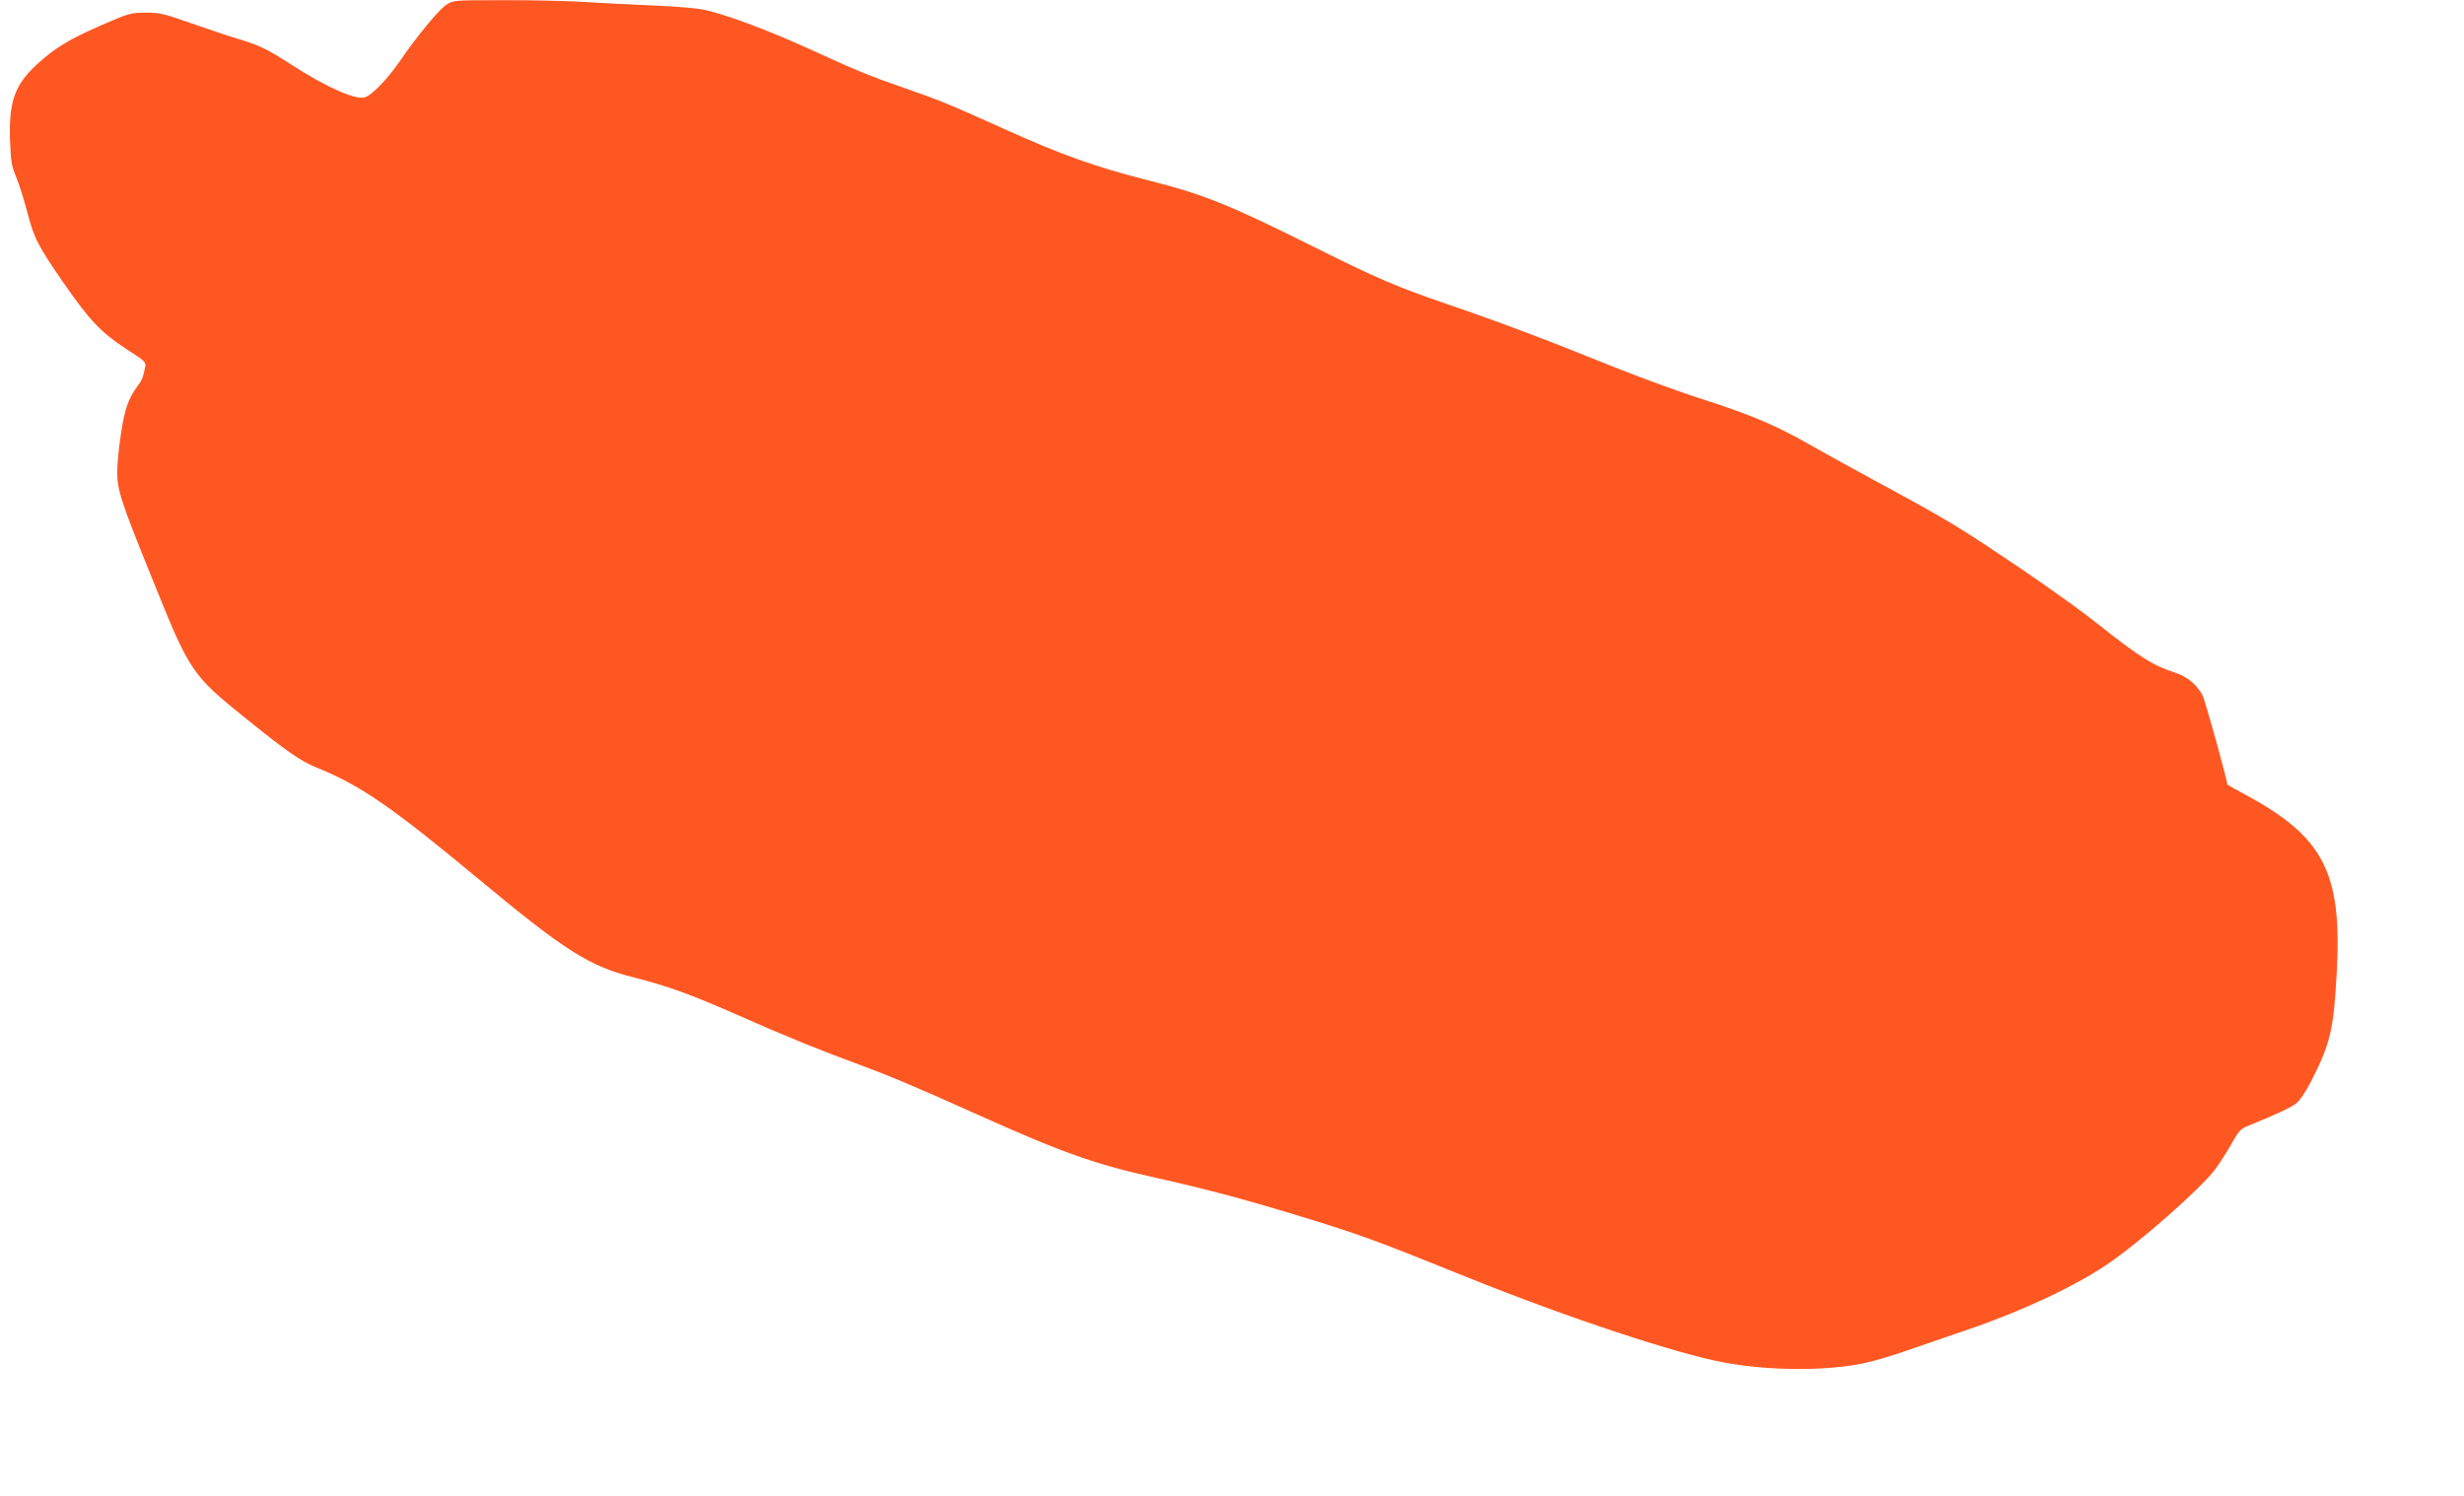 <?xml version="1.0" standalone="no"?>
<!DOCTYPE svg PUBLIC "-//W3C//DTD SVG 20010904//EN"
 "http://www.w3.org/TR/2001/REC-SVG-20010904/DTD/svg10.dtd">
<svg version="1.0" xmlns="http://www.w3.org/2000/svg"
 width="1280pt" height="777pt" viewBox="0 0 1280 777"
 preserveAspectRatio="xMidYMid meet">
<g transform="translate(0,777) scale(0.1,-0.1)"
fill="#ff5722" stroke="none">
<path d="M2318 7745 c-40 -27 -152 -163 -239 -290 -65 -95 -149 -182 -185
-191 -50 -13 -198 53 -374 166 -138 89 -169 103 -286 139 -54 16 -166 54 -249
83 -134 47 -158 53 -230 52 -76 0 -87 -3 -233 -67 -167 -73 -238 -117 -332
-203 -114 -106 -144 -192 -138 -390 4 -113 8 -137 32 -194 15 -36 40 -115 56
-176 36 -142 58 -183 194 -379 134 -193 192 -253 325 -340 95 -61 101 -67 95
-93 -12 -57 -17 -68 -39 -97 -47 -64 -67 -118 -86 -244 -11 -69 -20 -160 -20
-201 -1 -94 19 -155 179 -550 200 -496 205 -504 497 -739 203 -164 277 -215
358 -248 230 -93 392 -205 847 -583 449 -373 572 -450 806 -509 170 -43 298
-89 544 -198 251 -111 425 -181 605 -247 170 -63 305 -119 616 -259 460 -207
624 -265 948 -337 264 -59 470 -114 785 -211 276 -85 355 -114 826 -304 523
-211 1094 -400 1343 -445 240 -43 531 -43 725 -1 52 11 153 41 225 67 73 25
215 74 317 109 270 92 548 222 716 336 165 111 484 392 560 492 25 34 64 95
87 136 32 58 47 76 76 88 152 62 230 98 257 119 19 13 50 59 77 111 103 201
120 273 136 573 28 519 -68 703 -481 925 -49 26 -88 48 -88 50 0 24 -114 433
-128 462 -30 56 -80 98 -142 118 -117 38 -190 84 -408 258 -70 56 -244 181
-387 278 -330 223 -384 256 -760 459 -104 56 -255 140 -335 185 -184 105 -306
157 -566 241 -115 36 -326 114 -469 171 -347 140 -585 230 -849 320 -266 91
-375 137 -706 303 -435 217 -569 271 -855 343 -272 69 -450 132 -755 270 -293
132 -332 147 -507 208 -192 67 -242 87 -504 207 -189 86 -386 161 -509 194
-55 14 -131 22 -285 29 -115 5 -282 13 -370 19 -88 5 -277 10 -420 9 -258 0
-260 0 -297 -24z"/>
</g>
</svg>
